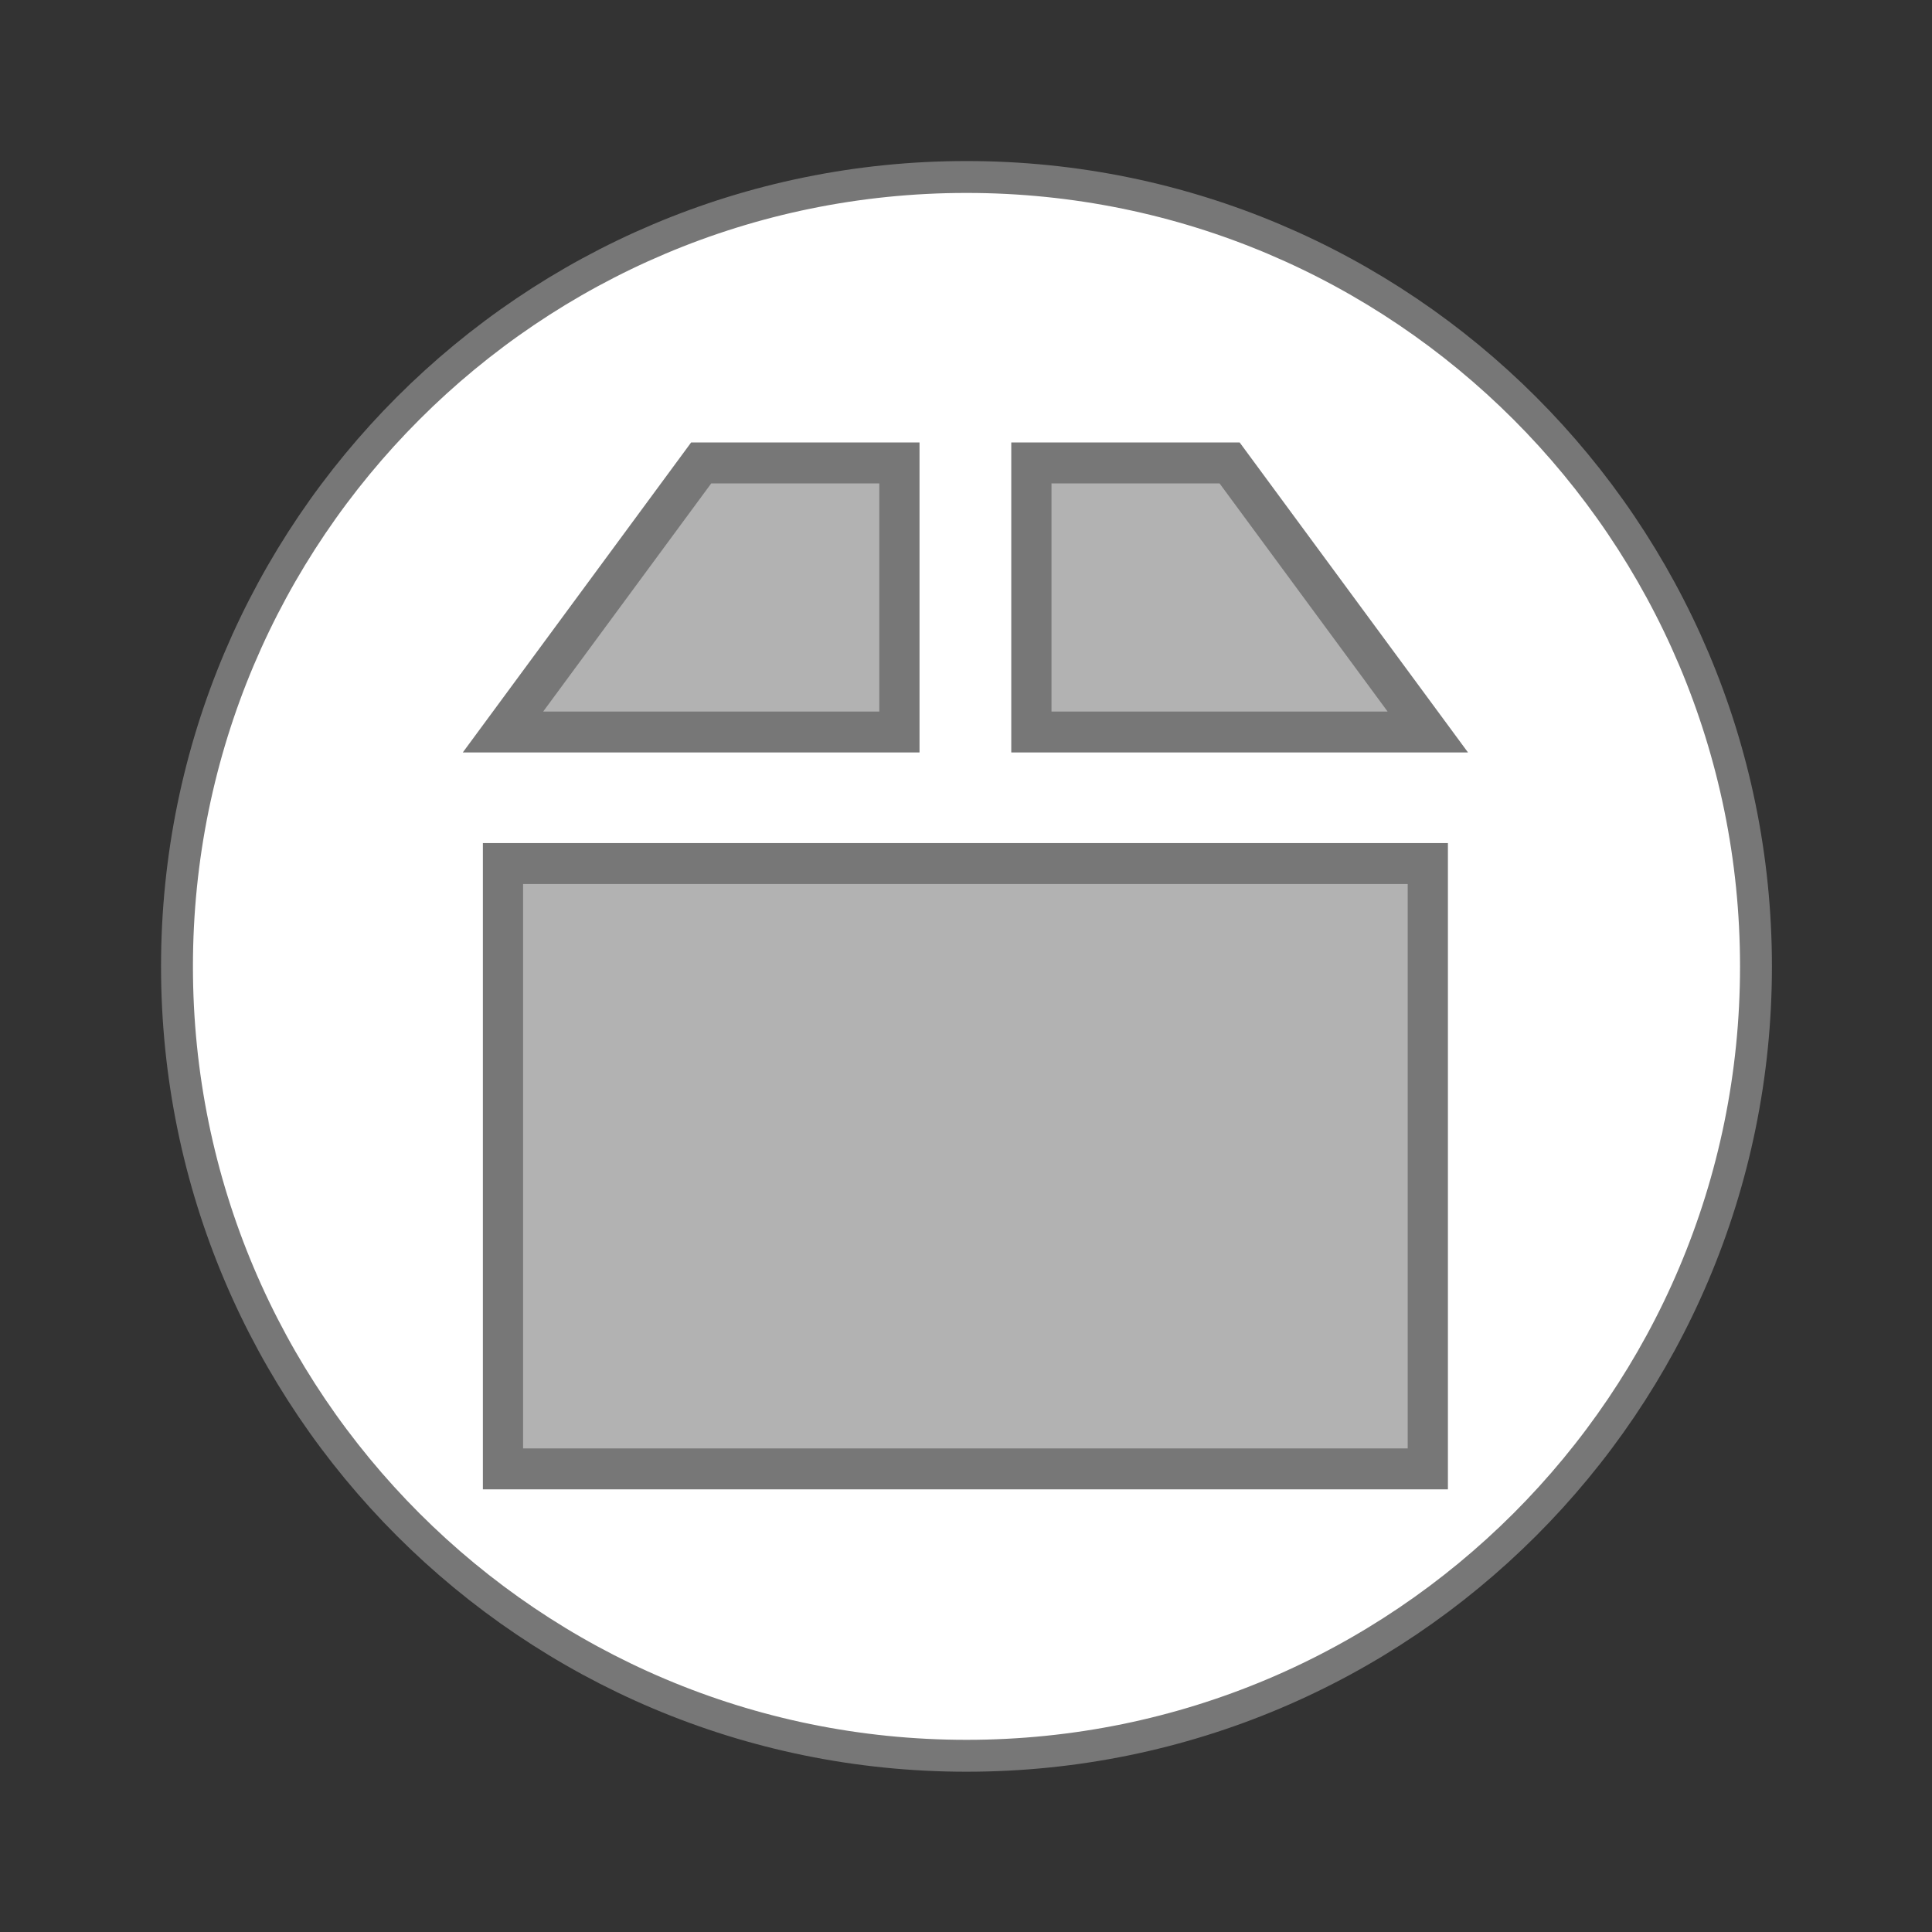 <svg width="32" xmlns="http://www.w3.org/2000/svg" height="32" viewBox="0 0 32 32" xmlns:xlink="http://www.w3.org/1999/xlink">
<rect x="0" y="0" width="32" height="32" fill="#333333" stroke="none"/>
<g style="stroke:#777">
<path style="fill:#fff;stroke-width:.792" d="M 43.605 24 C 43.605 34.828 34.828 43.6 24 43.6 C 13.172 43.6 4.395 34.828 4.395 24 C 4.395 13.172 13.172 4.395 24 4.395 C 34.828 4.395 43.605 13.172 43.605 24 Z " transform="scale(.667)"/>
<g style="fill:#b2b2b2">
<path d="M 17.429 10.498 L 12.5 17.071 L 22.359 17.071 L 22.359 10.498 Z " transform="matrix(.666 0 0 .678 .006 .55)"/>
<path d="M 25.641 10.498 L 25.641 17.071 L 35.5 17.071 L 30.571 10.498 Z " transform="matrix(.666 0 0 .678 .006 .55)"/>
<path d="M 12.5 20.714 L 12.5 35.502 L 35.5 35.502 L 35.5 20.714 Z " transform="matrix(.666 0 0 .678 .006 .259)"/>
</g>
</g>
</svg>
